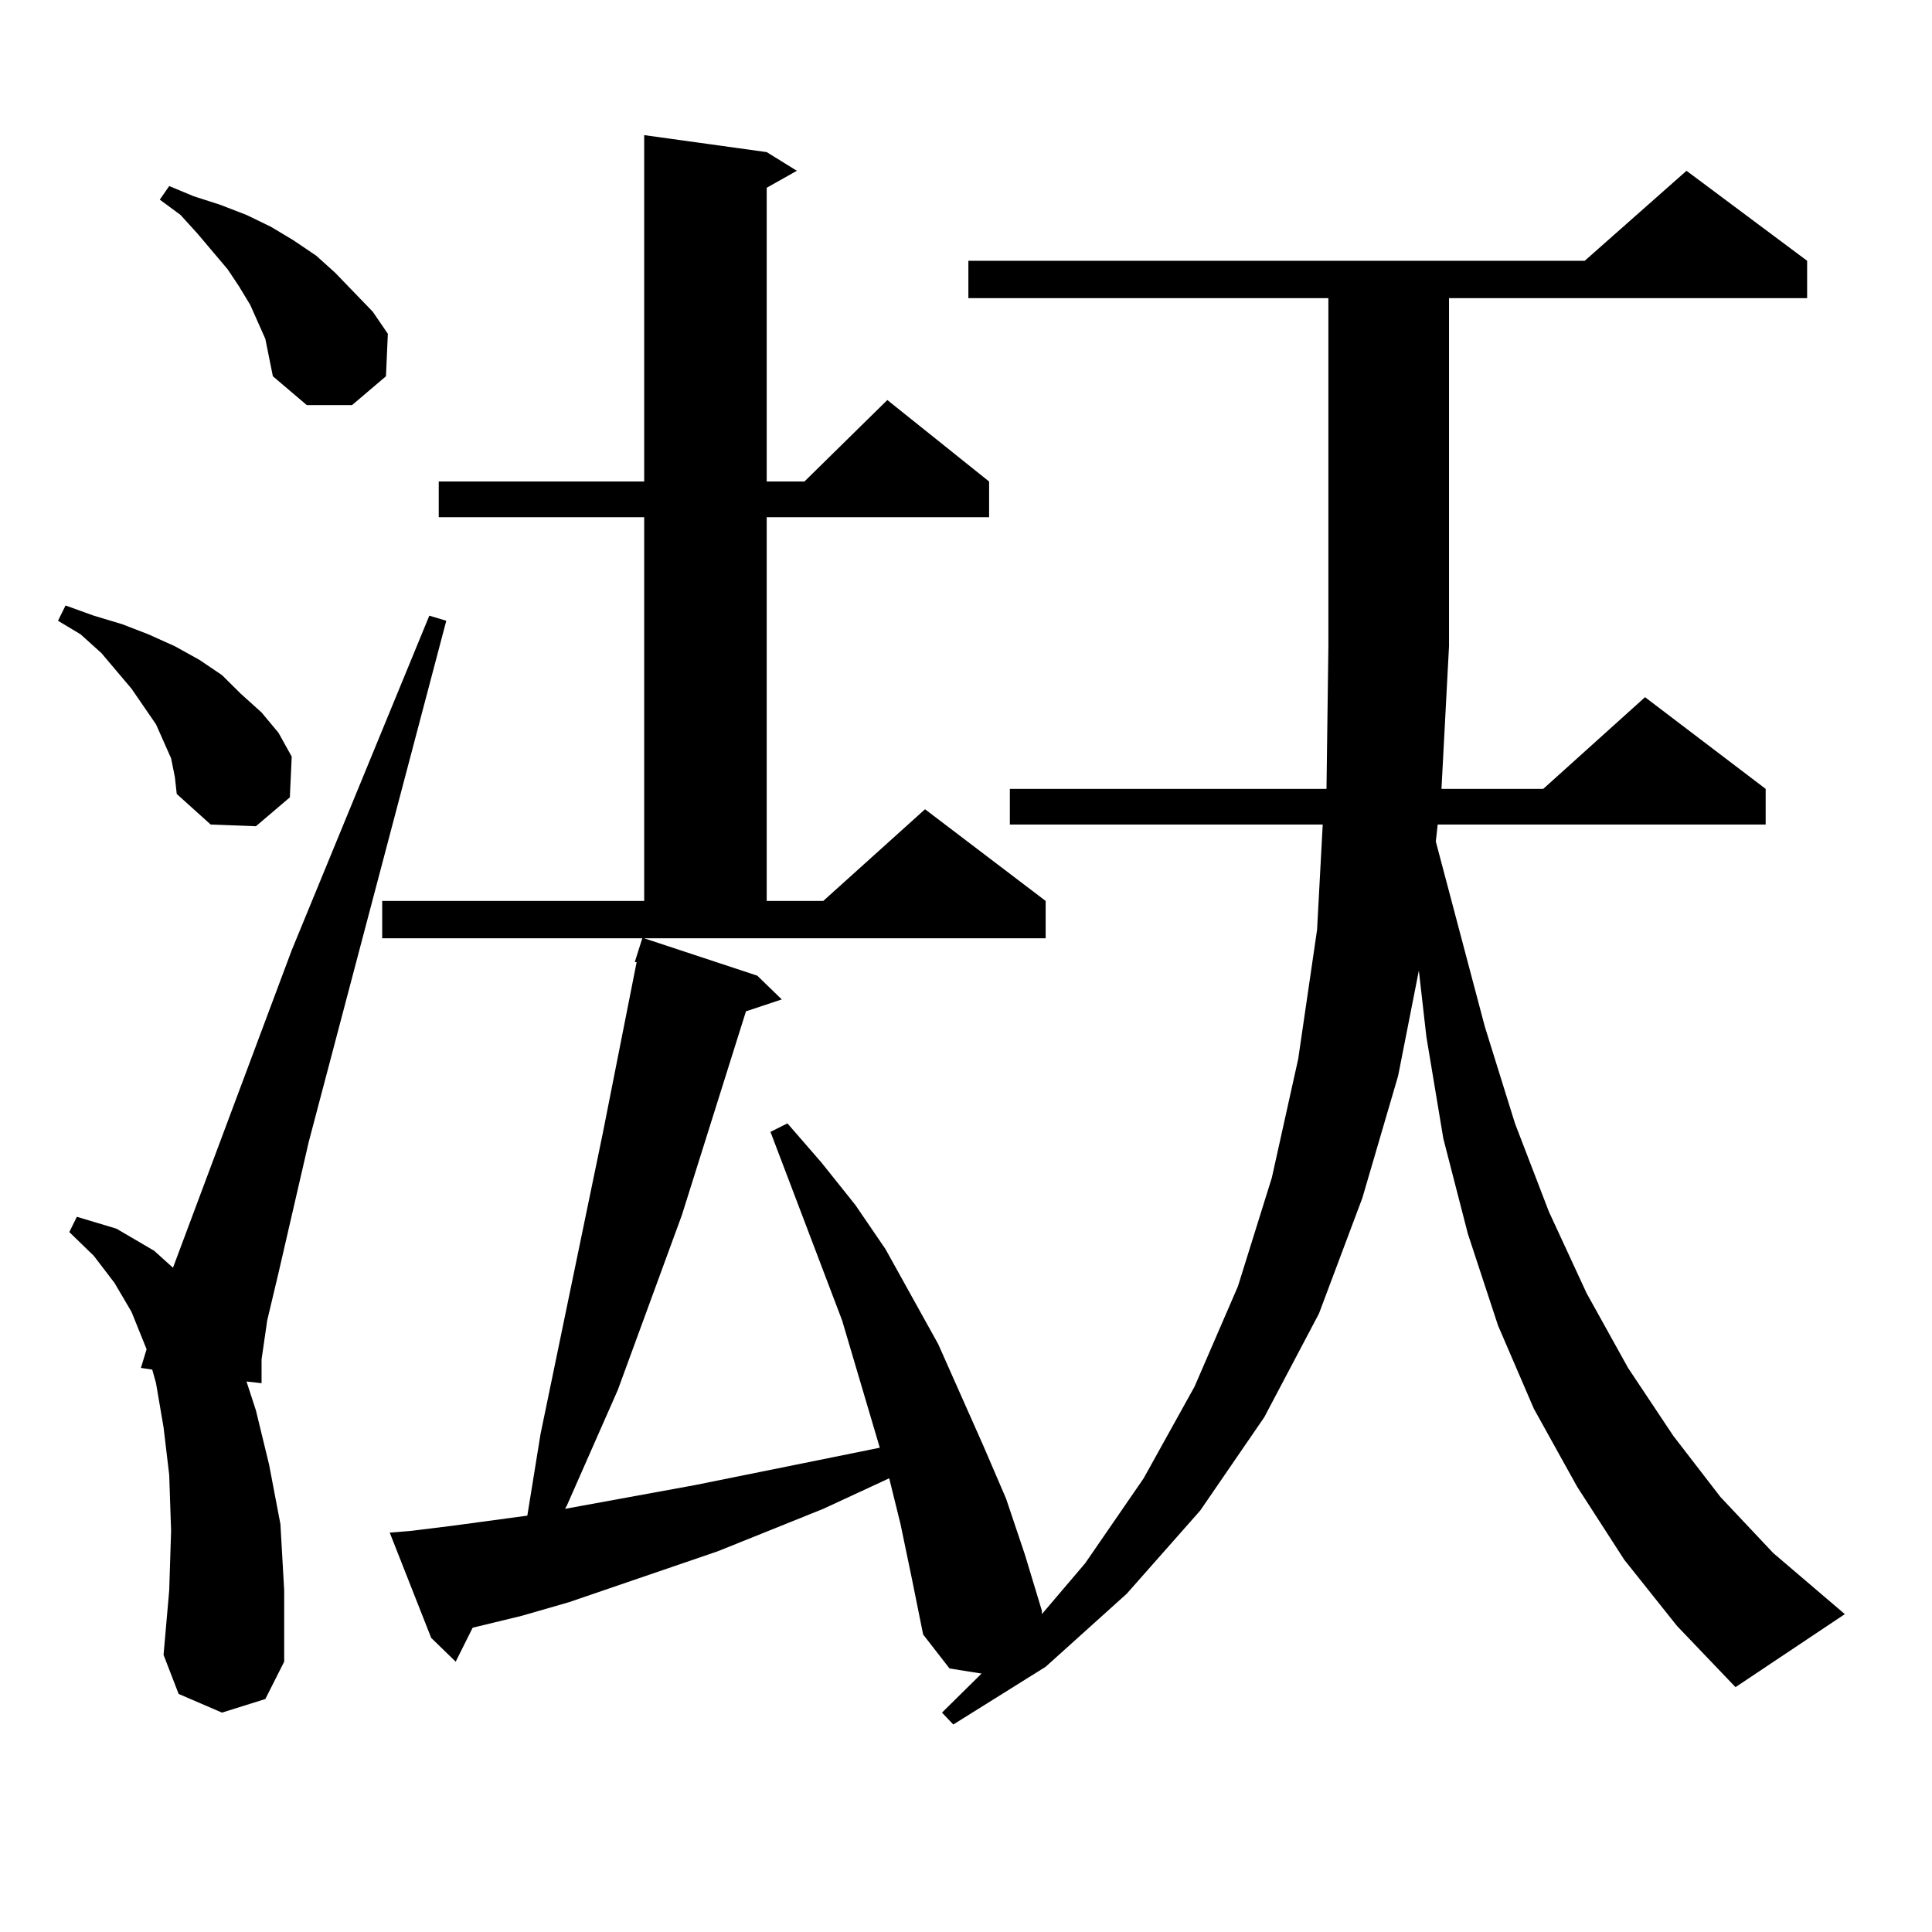 <?xml version="1.0" encoding="utf-8"?>
<!-- Generator: Adobe Illustrator 16.0.0, SVG Export Plug-In . SVG Version: 6.00 Build 0)  -->
<!DOCTYPE svg PUBLIC "-//W3C//DTD SVG 1.1//EN" "http://www.w3.org/Graphics/SVG/1.1/DTD/svg11.dtd">
<svg version="1.1" id="图层_1" xmlns="http://www.w3.org/2000/svg" xmlns:xlink="http://www.w3.org/1999/xlink" x="0px" y="0px"
	 width="1000px" height="1000px" viewBox="0 0 1000 1000" enable-background="new 0 0 1000 1000" xml:space="preserve">
<path d="M88.559,392.5l-3.902-8.789l-3.902-8.789l-12.683-18.457l-15.609-18.457L41.73,328.34l-11.707-7.031l3.902-7.91
	l14.634,5.273l14.634,4.395l13.658,5.273l13.658,6.152l12.683,7.031l11.707,7.91l9.756,9.668l10.731,9.668l8.78,10.547l6.829,12.305
	l-0.976,21.094l-17.561,14.941l-23.414-0.879l-17.561-15.82l-0.976-8.789L88.559,392.5z M114.899,886.445l-22.438-9.668
	l-7.805-20.215l2.927-33.398l0.976-30.762l-0.976-29.004l-2.927-24.609l-3.902-22.852l-1.951-7.031l-5.854-0.879l2.927-9.668
	l-7.805-19.336l-8.78-14.941L48.56,650.02l-12.683-12.305l3.902-7.91l20.487,6.152l19.512,11.426l9.756,8.789l61.462-164.355
	l71.218-173.145l8.78,2.637l-71.218,269.824l-15.609,67.676l-5.854,24.609l-2.927,20.215v12.305l-7.805-0.879L132.46,730
	l6.829,28.125l5.854,30.762l1.951,34.277v36.914l-9.756,19.336L114.899,886.445z M137.338,175.41l-3.902-8.789l-3.902-8.789
	l-5.854-9.668l-5.854-8.789l-15.609-18.457l-8.78-9.668l-10.731-7.91l4.878-7.031l12.683,5.273l13.658,4.395l13.658,5.273
	l12.683,6.152l11.707,7.031l11.707,7.91l9.756,8.789l19.512,20.215l7.805,11.426l-0.976,21.973l-17.561,14.941h-23.414
	l-17.561-14.941l-1.951-9.668L137.338,175.41z M391.966,505l12.683,12.305l-18.536,6.152l-33.17,105.469l-33.17,90.527
	l-26.341,59.766l-0.976,1.758l67.315-12.305l56.584-11.426l39.023-7.91l-11.707-39.551l-7.805-26.367l-37.072-97.559l8.78-4.395
	l17.561,20.215l17.561,21.973l15.609,22.852l27.316,49.219l23.414,52.734l11.707,27.246l9.756,29.004l8.78,29.004v1.758
	l22.438-26.367l30.243-43.945l26.341-47.461l22.438-51.855l17.561-56.25l13.658-61.523l9.756-66.797l2.927-54.492H522.694V408.32
	h163.898l0.976-73.828V154.316H501.231V134.98h319.017l52.682-46.582l62.438,46.582v19.336H750.006v180.176l-3.902,73.828h52.682
	l52.682-47.461l62.438,47.461v18.457H744.152l-0.976,8.789l25.365,95.801l15.609,50.098l17.561,45.703l19.512,42.188l21.463,38.672
	l23.414,35.156l24.39,31.641l27.316,29.004l37.072,31.641l-56.584,37.793l-30.243-31.641l-27.316-34.277l-24.39-37.793
	l-22.438-40.43l-18.536-43.066l-15.609-47.461l-12.683-49.219l-8.78-52.734l-3.902-34.277l-10.731,54.492l-18.536,63.281
	l-22.438,59.766l-28.292,53.613l-33.17,48.34l-38.048,43.066l-41.95,37.793l-47.804,29.883l-5.854-6.152l20.487-20.215
	l-16.585-2.637l-13.658-17.578l-5.854-29.004l-5.854-28.125l-5.854-23.73l-34.146,15.82l-54.633,21.973l-77.071,26.367l-24.39,7.031
	l-25.365,6.152l-8.78,17.578l-12.683-12.305l-21.463-54.492l10.731-0.879l21.463-2.637l39.023-5.273l6.829-42.188l32.194-155.566
	l17.561-88.77h-0.976l3.902-12.305H197.824v-19.336h135.606V267.695H227.092v-18.457h106.339V69.941l63.413,8.789l15.609,9.668
	l-15.609,8.789v152.051h19.512l42.926-42.188l52.682,42.188v18.457H396.844v198.633h29.268l52.682-47.461l62.438,47.461v19.336
	h-207.8L391.966,505z"/>
</svg>

